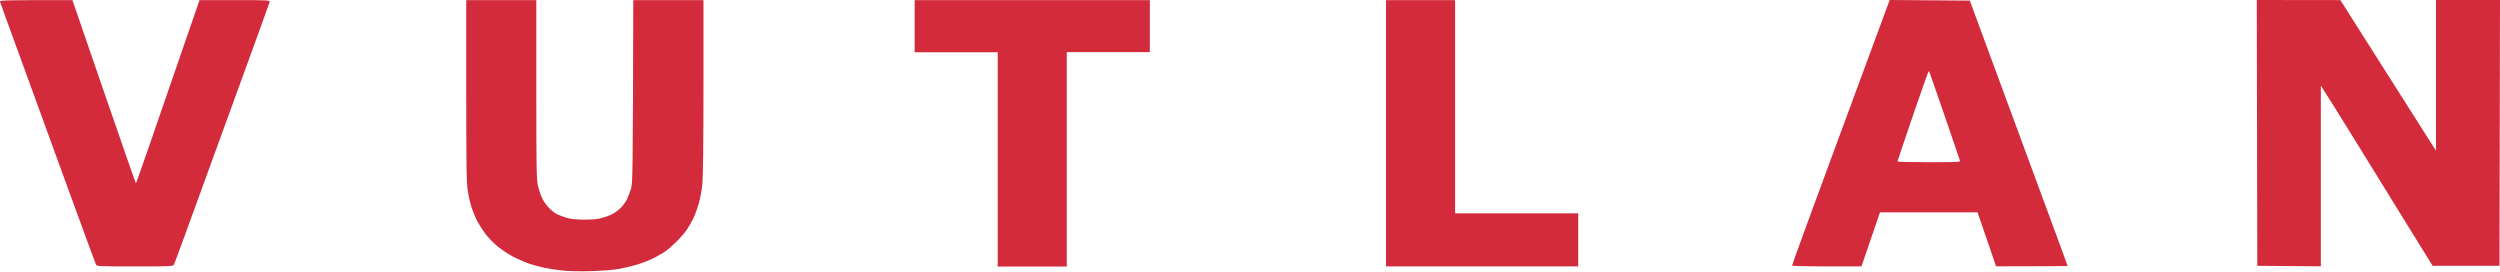 <svg width="193" height="21" viewBox="0 0 193 21" fill="none" xmlns="http://www.w3.org/2000/svg">
<path fill-rule="evenodd" clip-rule="evenodd" d="M5.59 0.008L8.024 7.08C9.361 10.968 10.473 14.152 10.496 14.152C10.52 14.152 11.632 10.968 15.403 0.008H18.13C20.68 0.008 20.85 0.015 20.819 0.147C20.804 0.216 19.428 4.019 17.759 8.587C16.098 13.155 14.453 17.662 14.113 18.597C13.773 19.532 13.463 20.359 13.425 20.436C13.363 20.56 13.139 20.568 10.419 20.568C7.699 20.568 7.475 20.56 7.413 20.436C7.375 20.359 6.409 17.724 5.258 14.578C4.114 11.432 2.468 6.926 1.611 4.568C0.745 2.211 0.027 0.216 0.004 0.139C-0.035 0.015 0.135 0.008 5.59 0.008V0.008ZM35.994 0.008H41.403V6.887C41.403 12.939 41.419 13.836 41.527 14.33C41.596 14.632 41.743 15.08 41.859 15.312C41.967 15.544 42.207 15.884 42.392 16.062C42.57 16.247 42.856 16.464 43.026 16.549C43.196 16.634 43.551 16.757 43.822 16.835C44.115 16.912 44.61 16.958 45.112 16.958C45.56 16.958 46.116 16.92 46.348 16.858C46.58 16.804 46.951 16.68 47.159 16.579C47.376 16.487 47.693 16.263 47.878 16.093C48.056 15.915 48.288 15.613 48.388 15.412C48.488 15.204 48.635 14.833 48.712 14.578C48.844 14.145 48.852 13.611 48.89 0.008H54.307V6.717C54.307 11.007 54.276 13.712 54.222 14.23C54.175 14.678 54.052 15.335 53.951 15.698C53.843 16.062 53.665 16.564 53.542 16.819C53.426 17.074 53.186 17.492 53.016 17.747C52.839 18.002 52.46 18.435 52.166 18.713C51.88 18.991 51.533 19.293 51.409 19.378C51.285 19.47 50.915 19.679 50.598 19.857C50.281 20.027 49.671 20.274 49.246 20.406C48.821 20.537 48.164 20.692 47.778 20.761C47.391 20.831 46.441 20.908 45.653 20.931C44.803 20.954 43.907 20.939 43.435 20.885C42.995 20.838 42.369 20.746 42.044 20.676C41.712 20.607 41.179 20.467 40.862 20.359C40.545 20.251 39.989 20.011 39.626 19.826C39.263 19.633 38.714 19.269 38.413 19.022C38.104 18.767 37.679 18.326 37.462 18.04C37.254 17.747 36.976 17.322 36.852 17.09C36.728 16.858 36.535 16.402 36.427 16.085C36.319 15.768 36.18 15.173 36.118 14.771C36.01 14.145 35.994 12.985 35.994 7.018V0.008ZM70.61 0.008H88.767V4.027H82.354V20.576H77.023V4.035H70.61V0.008ZM107.002 0.008H112.334V16.471H121.838V20.568H107.002V0.008ZM145.883 0L152.072 0.046L152.512 1.244C152.752 1.901 153.231 3.208 153.579 4.143C153.919 5.07 155.425 9.136 156.909 13.163C158.4 17.19 159.621 20.506 159.621 20.529C159.621 20.545 158.377 20.56 154.096 20.56L153.602 19.115C153.331 18.319 153.007 17.376 152.667 16.394H145.133L144.639 17.839C144.368 18.636 144.044 19.578 143.704 20.568H141.038C139.57 20.568 138.365 20.537 138.349 20.506C138.334 20.475 139.725 16.657 141.44 12.027C143.148 7.389 144.855 2.79 145.218 1.801L145.883 0ZM147.598 9.159C146.988 10.945 146.486 12.429 146.486 12.467C146.486 12.498 147.583 12.522 148.919 12.522C151.207 12.522 151.353 12.514 151.307 12.39C151.284 12.313 150.743 10.736 150.109 8.889C149.468 7.041 148.943 5.511 148.927 5.496C148.919 5.48 148.865 5.565 148.811 5.689C148.757 5.812 148.209 7.374 147.598 9.159ZM174.224 0L180.676 0.008L188.055 11.633V0H193L192.961 20.521H187.8L186.123 17.816C185.204 16.332 183.38 13.372 182.067 11.246C180.753 9.121 179.563 7.212 179.169 6.609V20.56L174.263 20.521L174.224 0Z" fill="#D32A3C"/>
</svg>
